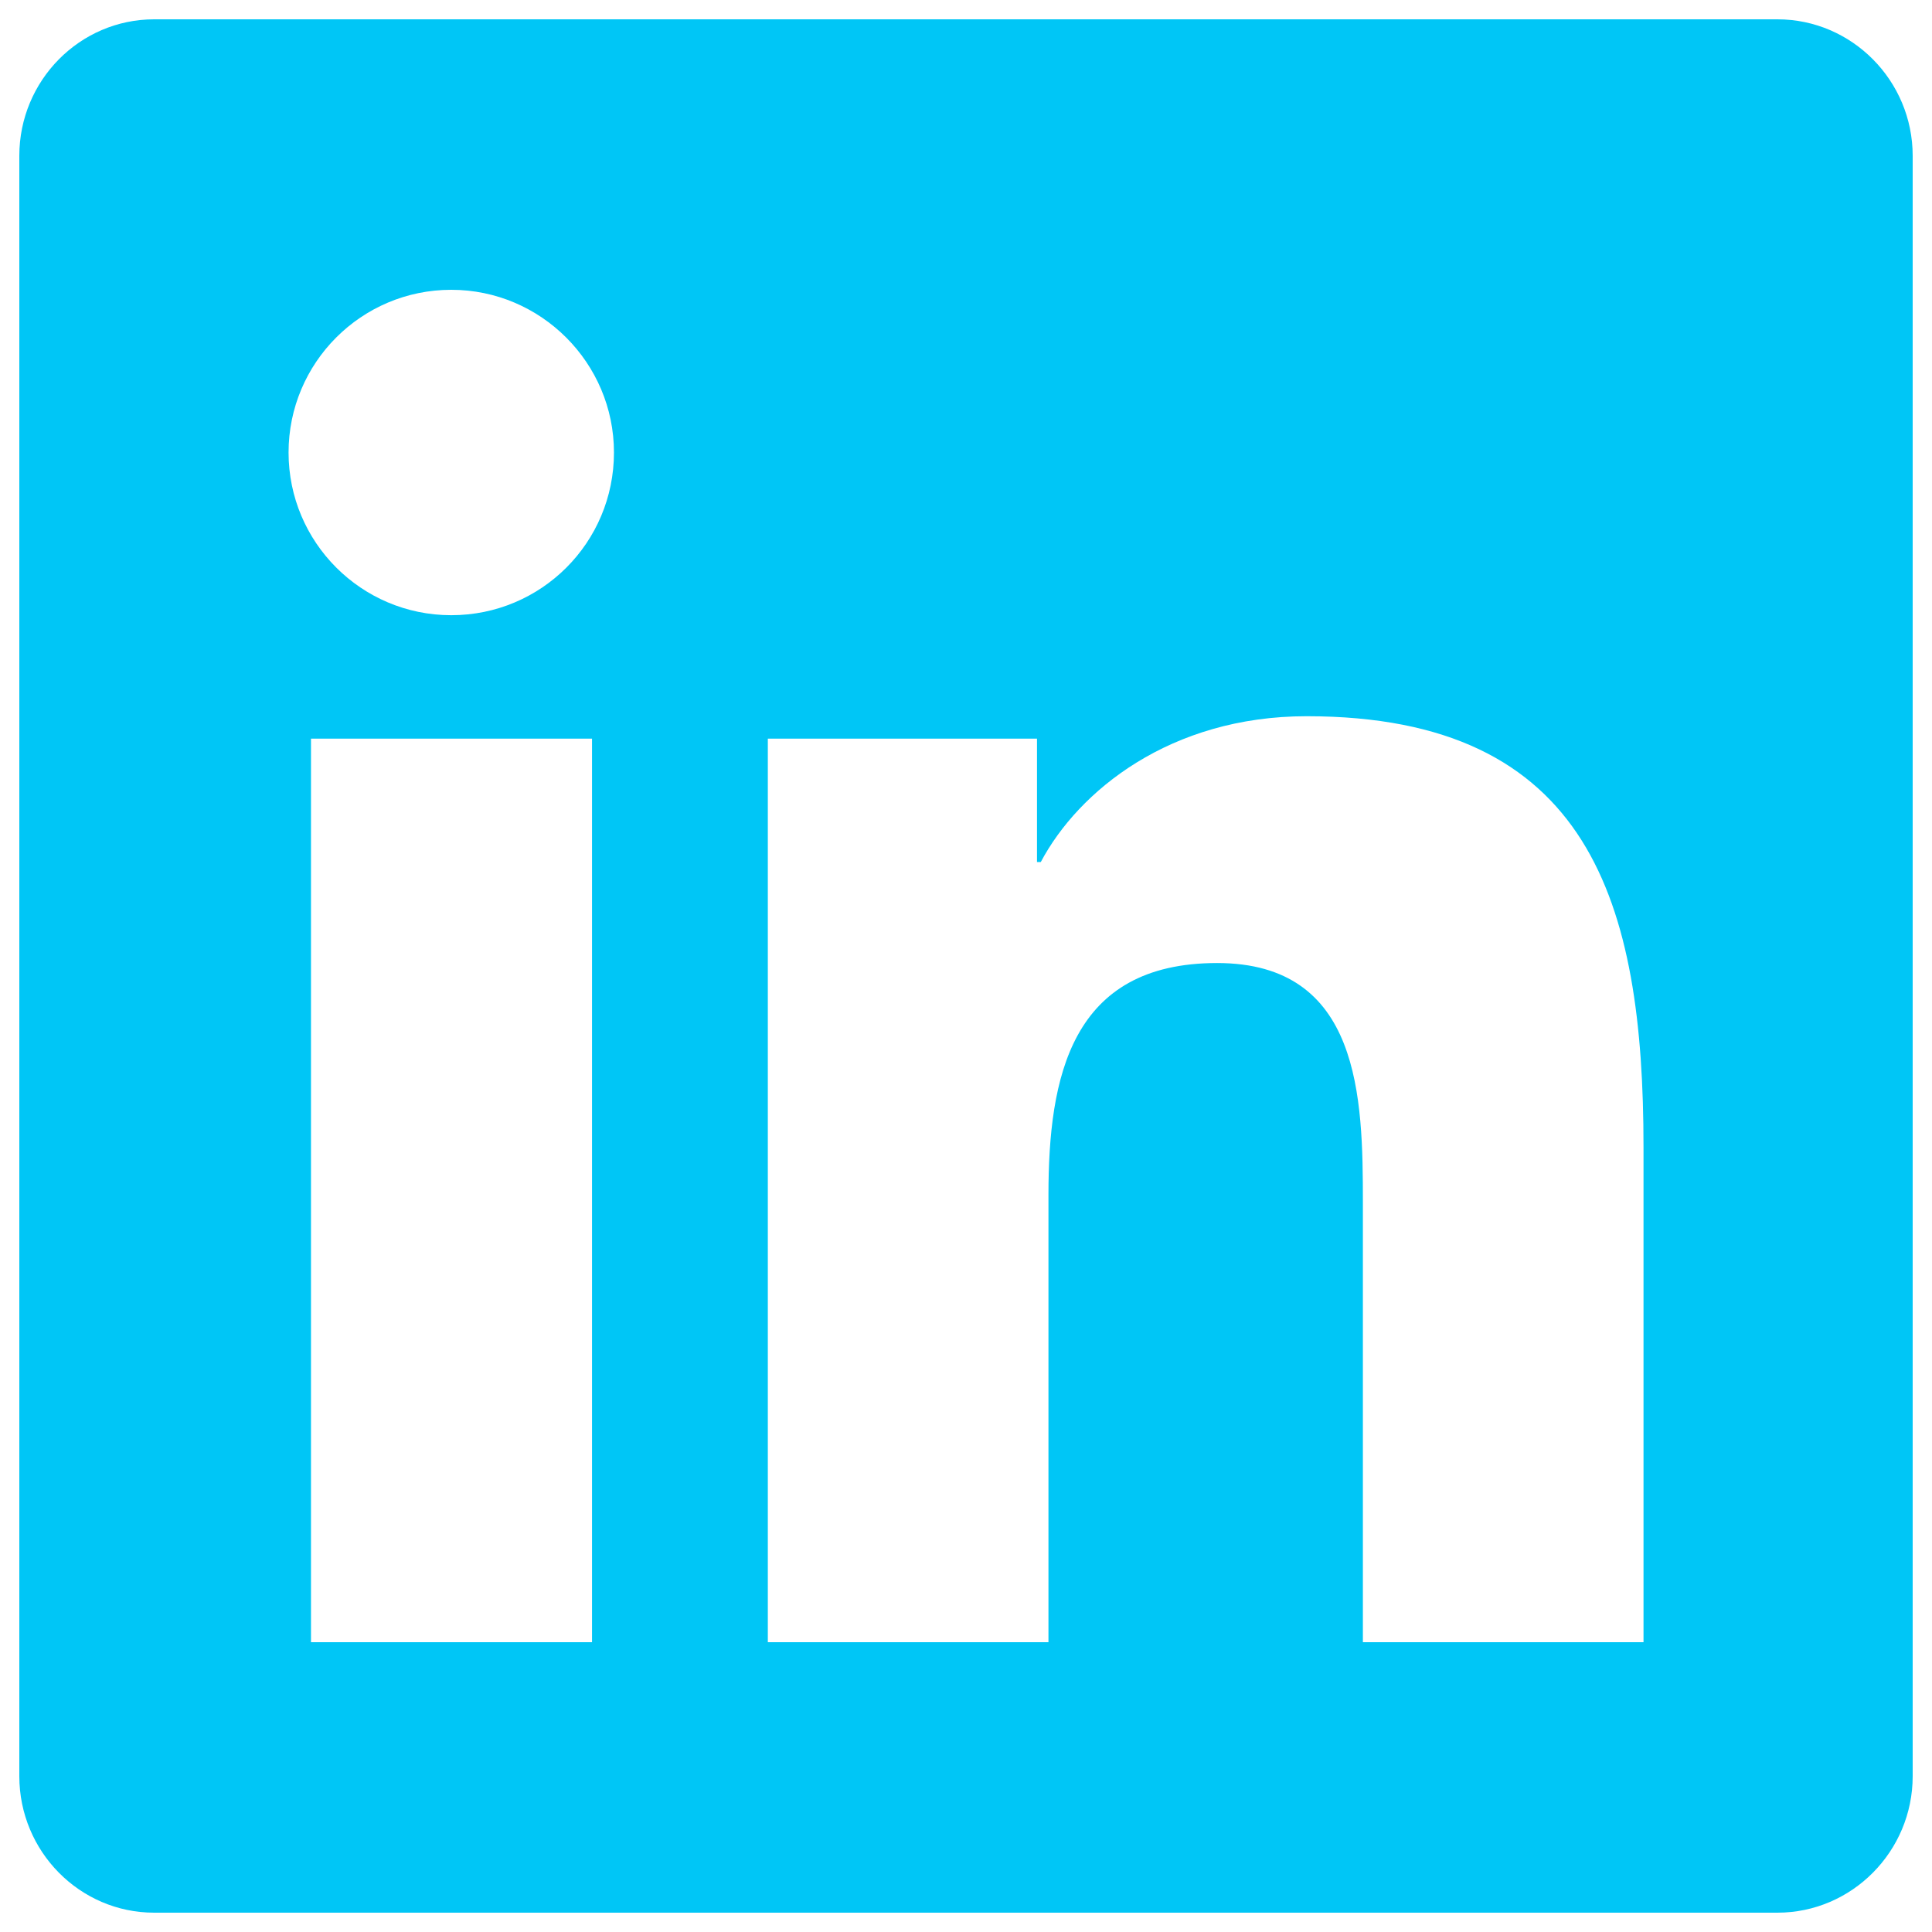 <svg width="28" height="28" viewBox="0 0 28 28" fill="none" xmlns="http://www.w3.org/2000/svg">
<g clip-path="url(#clip0_23_2271)">
<path d="M25.76 0.28H2.234C1.156 0.28 0.28 1.168 0.28 2.258V25.742C0.28 26.832 1.156 27.72 2.234 27.72H25.76C26.838 27.72 27.72 26.832 27.72 25.742V2.258C27.72 1.168 26.838 0.28 25.76 0.28ZM8.574 23.8H4.507V10.705H8.58V23.8H8.574ZM6.54 8.916C5.235 8.916 4.182 7.857 4.182 6.558C4.182 5.26 5.235 4.2 6.54 4.2C7.839 4.2 8.898 5.26 8.898 6.558C8.898 7.863 7.845 8.916 6.54 8.916ZM23.819 23.8H19.752V17.43C19.752 15.911 19.721 13.957 17.639 13.957C15.519 13.957 15.195 15.611 15.195 17.32V23.8H11.128V10.705H15.029V12.493H15.084C15.63 11.464 16.959 10.38 18.937 10.38C23.053 10.38 23.819 13.094 23.819 16.622V23.8Z" fill="#00C6F6"/>
</g>
<defs>
<clipPath id="clip0_23_2271">
<rect width="28" height="28" fill="white"/>
</clipPath>
</defs>
</svg>
